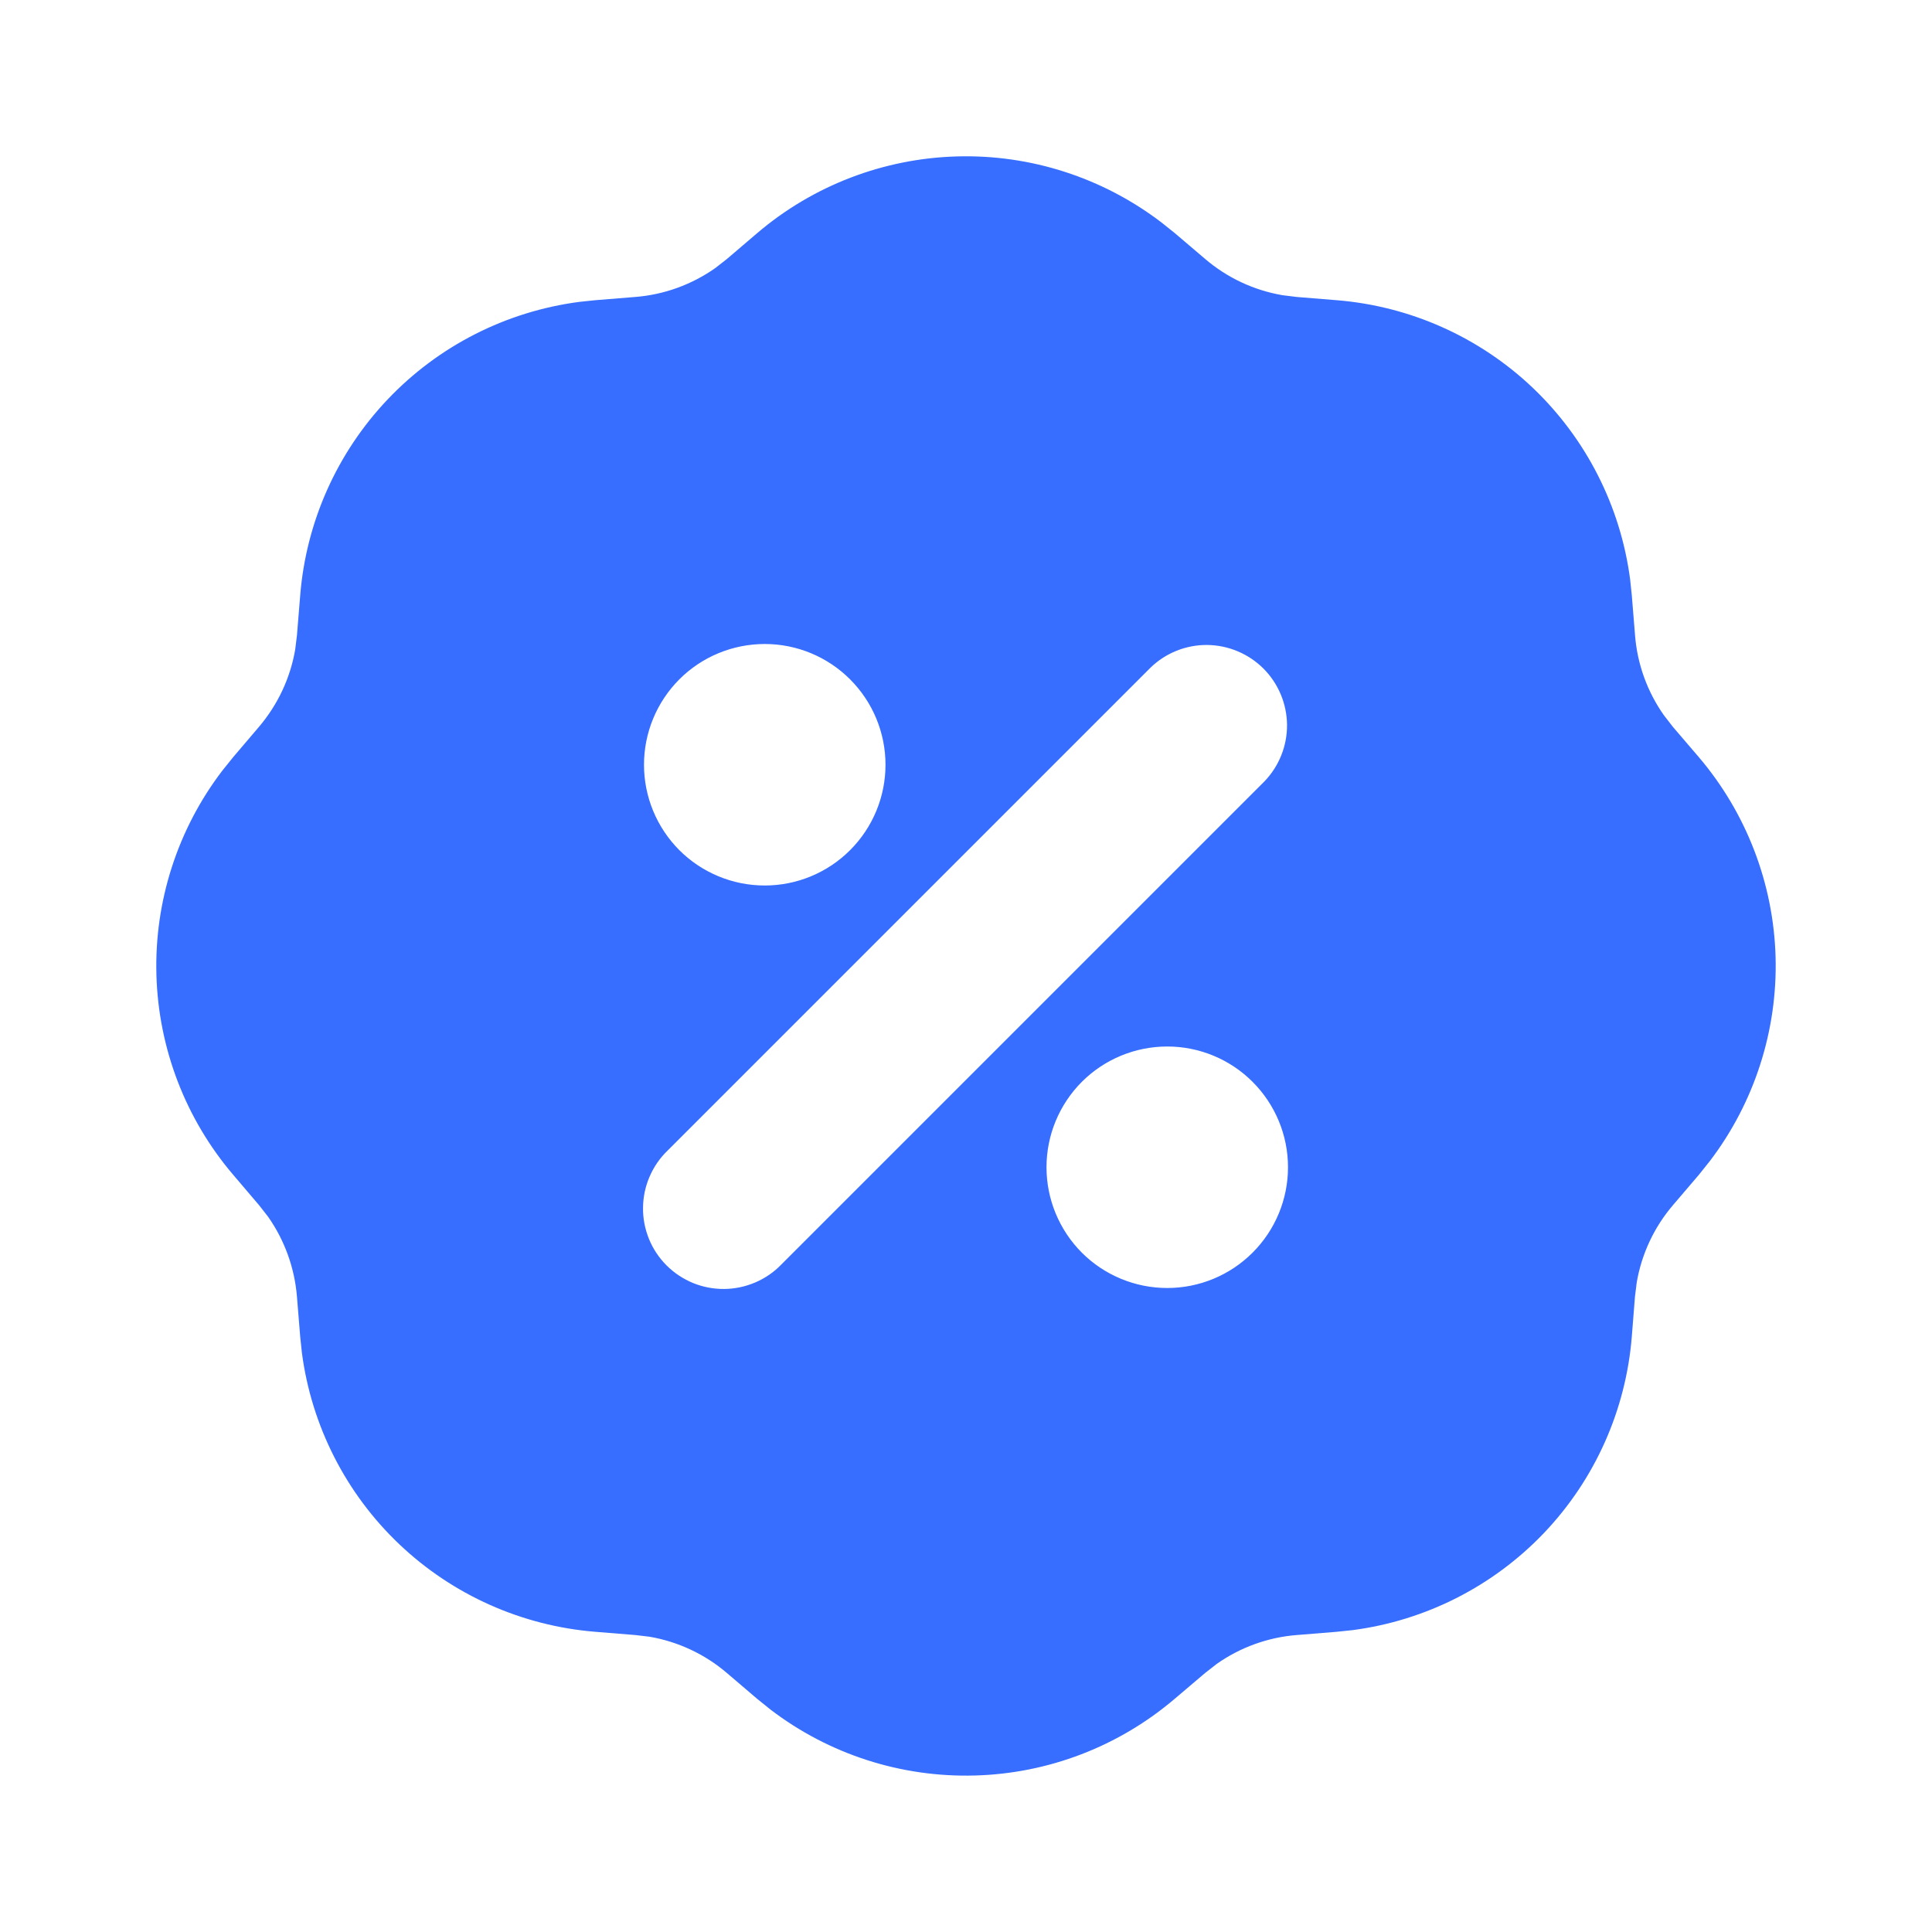 <svg width="24" height="24" viewBox="0 0 24 24" fill="none" xmlns="http://www.w3.org/2000/svg">
<g clip-path="url(#clip0_551_33247)">
<path fill-rule="evenodd" clip-rule="evenodd" d="M9.405 2.897C10.1 2.304 10.977 1.968 11.891 1.943C12.804 1.918 13.698 2.207 14.425 2.761L14.595 2.897L14.971 3.217C15.245 3.451 15.576 3.606 15.931 3.667L16.109 3.689L16.602 3.729C17.515 3.802 18.376 4.186 19.04 4.817C19.704 5.449 20.131 6.289 20.25 7.197L20.271 7.397L20.311 7.891C20.339 8.249 20.463 8.593 20.671 8.887L20.781 9.029L21.103 9.405C21.695 10.1 22.032 10.978 22.057 11.891C22.081 12.804 21.793 13.698 21.239 14.425L21.103 14.595L20.782 14.971C20.548 15.245 20.393 15.576 20.332 15.931L20.31 16.109L20.271 16.602C20.198 17.515 19.814 18.376 19.183 19.04C18.551 19.704 17.711 20.131 16.803 20.25L16.602 20.271L16.109 20.311C15.751 20.339 15.406 20.464 15.113 20.671L14.971 20.782L14.594 21.102C13.899 21.695 13.021 22.032 12.108 22.056C11.195 22.081 10.3 21.793 9.574 21.239L9.405 21.103L9.029 20.782C8.755 20.548 8.423 20.393 8.069 20.332L7.891 20.311L7.398 20.271C6.485 20.198 5.624 19.814 4.96 19.183C4.296 18.552 3.869 17.711 3.75 16.803L3.729 16.603L3.689 16.109C3.66 15.751 3.536 15.407 3.329 15.113L3.218 14.971L2.897 14.594C2.304 13.899 1.968 13.021 1.943 12.108C1.918 11.195 2.207 10.3 2.761 9.574L2.897 9.405L3.217 9.029C3.45 8.755 3.606 8.424 3.667 8.069L3.689 7.891L3.729 7.398C3.802 6.485 4.186 5.624 4.817 4.96C5.448 4.296 6.288 3.869 7.197 3.75L7.397 3.729L7.891 3.689C8.249 3.661 8.593 3.536 8.887 3.329L9.029 3.218L9.405 2.897ZM14.5 13C14.102 13 13.72 13.158 13.439 13.439C13.158 13.721 13 14.102 13 14.5C13 14.898 13.158 15.279 13.439 15.561C13.72 15.842 14.102 16 14.5 16C14.898 16 15.279 15.842 15.56 15.561C15.842 15.279 16 14.898 16 14.5C16 14.102 15.842 13.721 15.56 13.439C15.279 13.158 14.898 13 14.5 13ZM14.293 8.293L8.293 14.293C8.197 14.385 8.121 14.496 8.069 14.618C8.016 14.74 7.989 14.871 7.988 15.004C7.986 15.136 8.012 15.268 8.062 15.391C8.112 15.514 8.187 15.626 8.28 15.719C8.374 15.813 8.486 15.887 8.609 15.938C8.732 15.988 8.863 16.013 8.996 16.012C9.129 16.011 9.26 15.983 9.382 15.931C9.504 15.879 9.615 15.803 9.707 15.707L15.707 9.707C15.889 9.518 15.99 9.266 15.988 9.004C15.985 8.741 15.88 8.491 15.695 8.305C15.509 8.12 15.258 8.015 14.996 8.012C14.734 8.01 14.481 8.111 14.293 8.293ZM9.5 8C9.102 8 8.72 8.158 8.439 8.439C8.158 8.721 8 9.102 8 9.5C8 9.898 8.158 10.279 8.439 10.561C8.72 10.842 9.102 11 9.5 11C9.898 11 10.279 10.842 10.56 10.561C10.842 10.279 11 9.898 11 9.5C11 9.102 10.842 8.721 10.56 8.439C10.279 8.158 9.898 8 9.5 8Z" fill="#376EFF"/>
</g>
<defs>
<clipPath id="clip0_551_33247">
<rect width="24" height="24" fill="white"/>
</clipPath>
</defs>
</svg>
